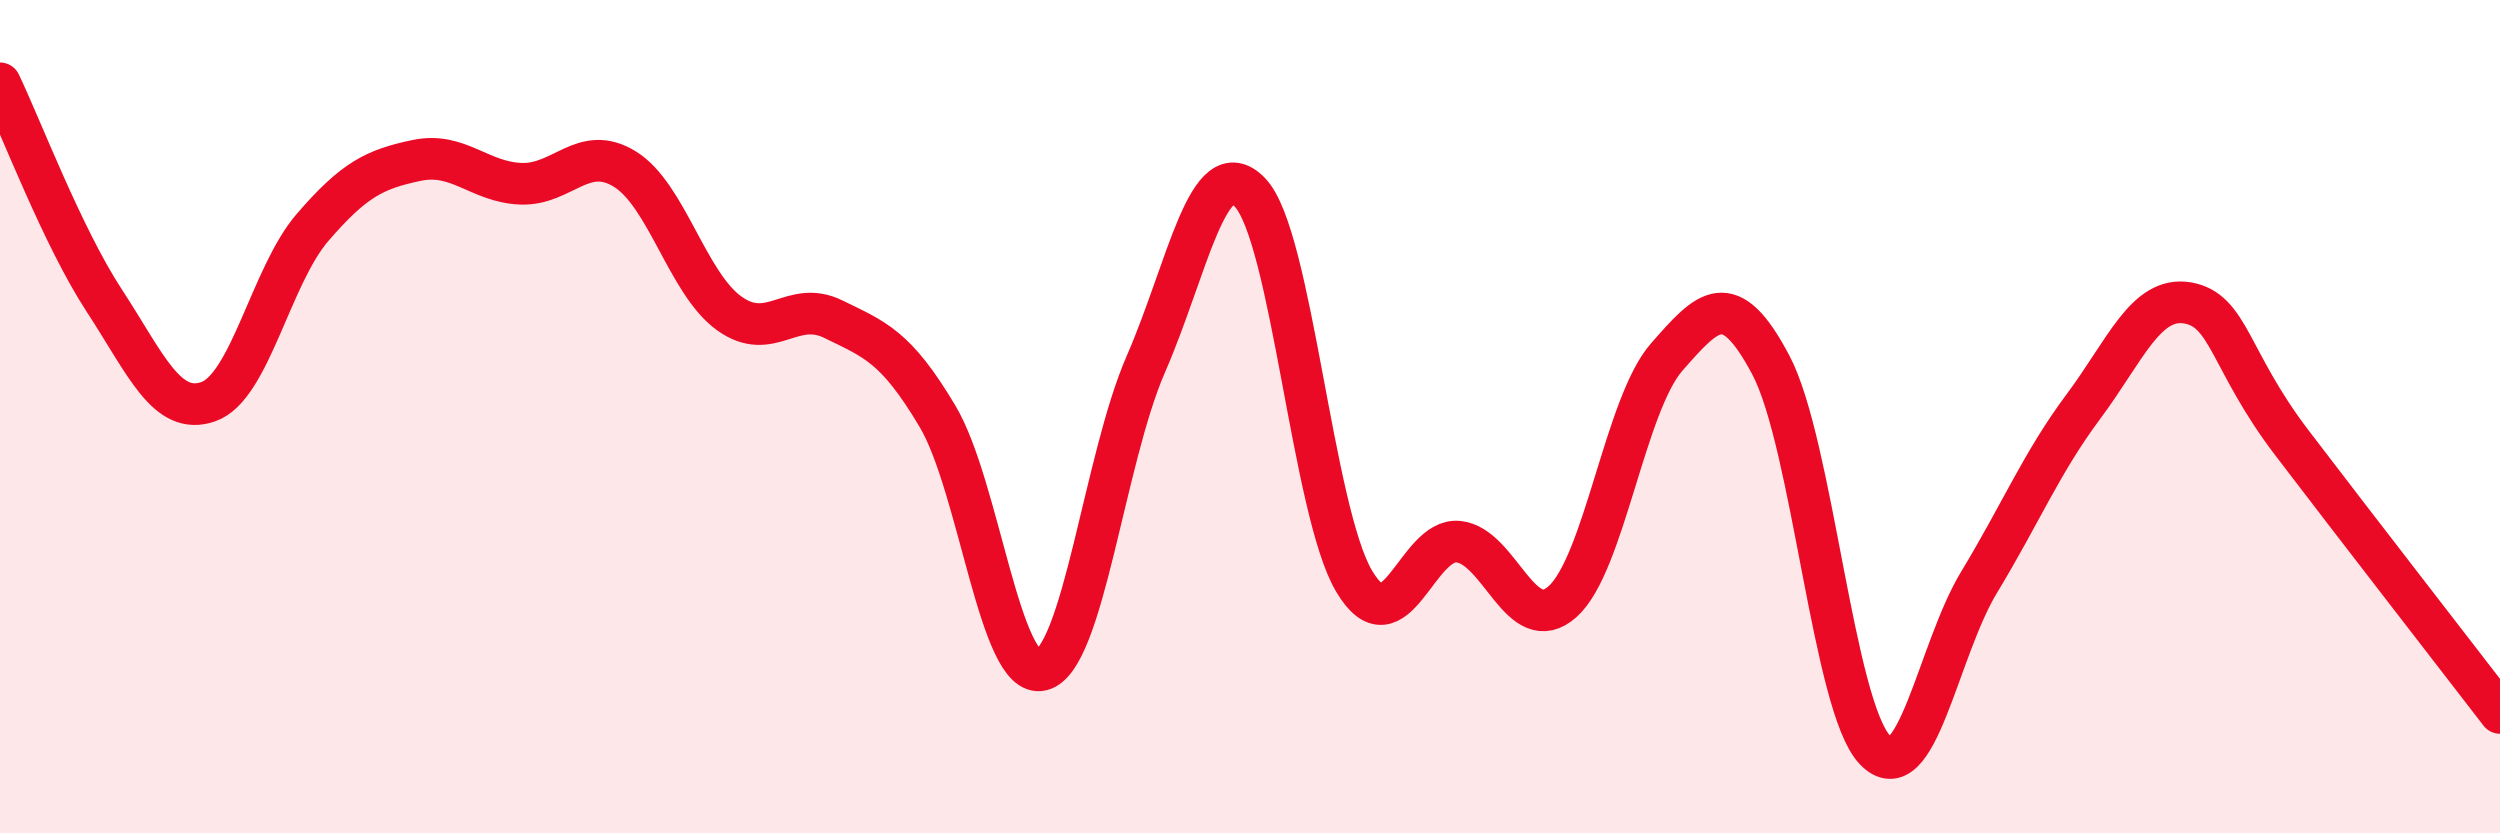
    <svg width="60" height="20" viewBox="0 0 60 20" xmlns="http://www.w3.org/2000/svg">
      <path
        d="M 0,2 C 0.5,3.04 1.5,5.68 2.5,7.21 C 3.5,8.74 4,9.99 5,9.64 C 6,9.29 6.5,6.62 7.5,5.46 C 8.5,4.3 9,4.06 10,3.85 C 11,3.64 11.5,4.37 12.5,4.41 C 13.5,4.45 14,3.44 15,4.06 C 16,4.68 16.5,6.8 17.5,7.52 C 18.5,8.24 19,7.17 20,7.66 C 21,8.15 21.5,8.31 22.5,9.99 C 23.5,11.67 24,16.33 25,16.08 C 26,15.83 26.5,11.03 27.5,8.74 C 28.5,6.45 29,3.58 30,4.62 C 31,5.66 31.5,12.27 32.5,13.95 C 33.5,15.63 34,12.9 35,13 C 36,13.1 36.5,15.33 37.5,14.44 C 38.5,13.55 39,9.71 40,8.57 C 41,7.43 41.5,6.87 42.5,8.76 C 43.5,10.65 44,16.96 45,18 C 46,19.04 46.5,15.62 47.5,13.97 C 48.5,12.32 49,11.1 50,9.76 C 51,8.42 51.5,7.1 52.5,7.27 C 53.5,7.44 53.5,8.65 55,10.62 C 56.5,12.59 59,15.81 60,17.11L60 20L0 20Z"
        fill="#EB0A25"
        opacity="0.1"
        stroke-linecap="round"
        stroke-linejoin="round"
      />
      <path
        d="M 0,2 C 0.5,3.04 1.5,5.68 2.5,7.21 C 3.5,8.74 4,9.99 5,9.64 C 6,9.29 6.5,6.62 7.5,5.46 C 8.5,4.3 9,4.06 10,3.85 C 11,3.64 11.5,4.37 12.5,4.41 C 13.5,4.45 14,3.44 15,4.06 C 16,4.68 16.5,6.8 17.5,7.52 C 18.5,8.24 19,7.17 20,7.66 C 21,8.15 21.5,8.31 22.5,9.99 C 23.5,11.67 24,16.33 25,16.08 C 26,15.83 26.5,11.03 27.5,8.74 C 28.5,6.45 29,3.58 30,4.62 C 31,5.66 31.5,12.27 32.5,13.95 C 33.5,15.63 34,12.9 35,13 C 36,13.1 36.5,15.33 37.5,14.44 C 38.5,13.55 39,9.71 40,8.57 C 41,7.43 41.5,6.87 42.5,8.76 C 43.5,10.65 44,16.96 45,18 C 46,19.04 46.5,15.62 47.5,13.97 C 48.5,12.32 49,11.1 50,9.76 C 51,8.42 51.5,7.1 52.5,7.27 C 53.5,7.44 53.5,8.65 55,10.62 C 56.5,12.59 59,15.81 60,17.11"
        stroke="#EB0A25"
        stroke-width="1"
        fill="none"
        stroke-linecap="round"
        stroke-linejoin="round"
      />
    </svg>
  